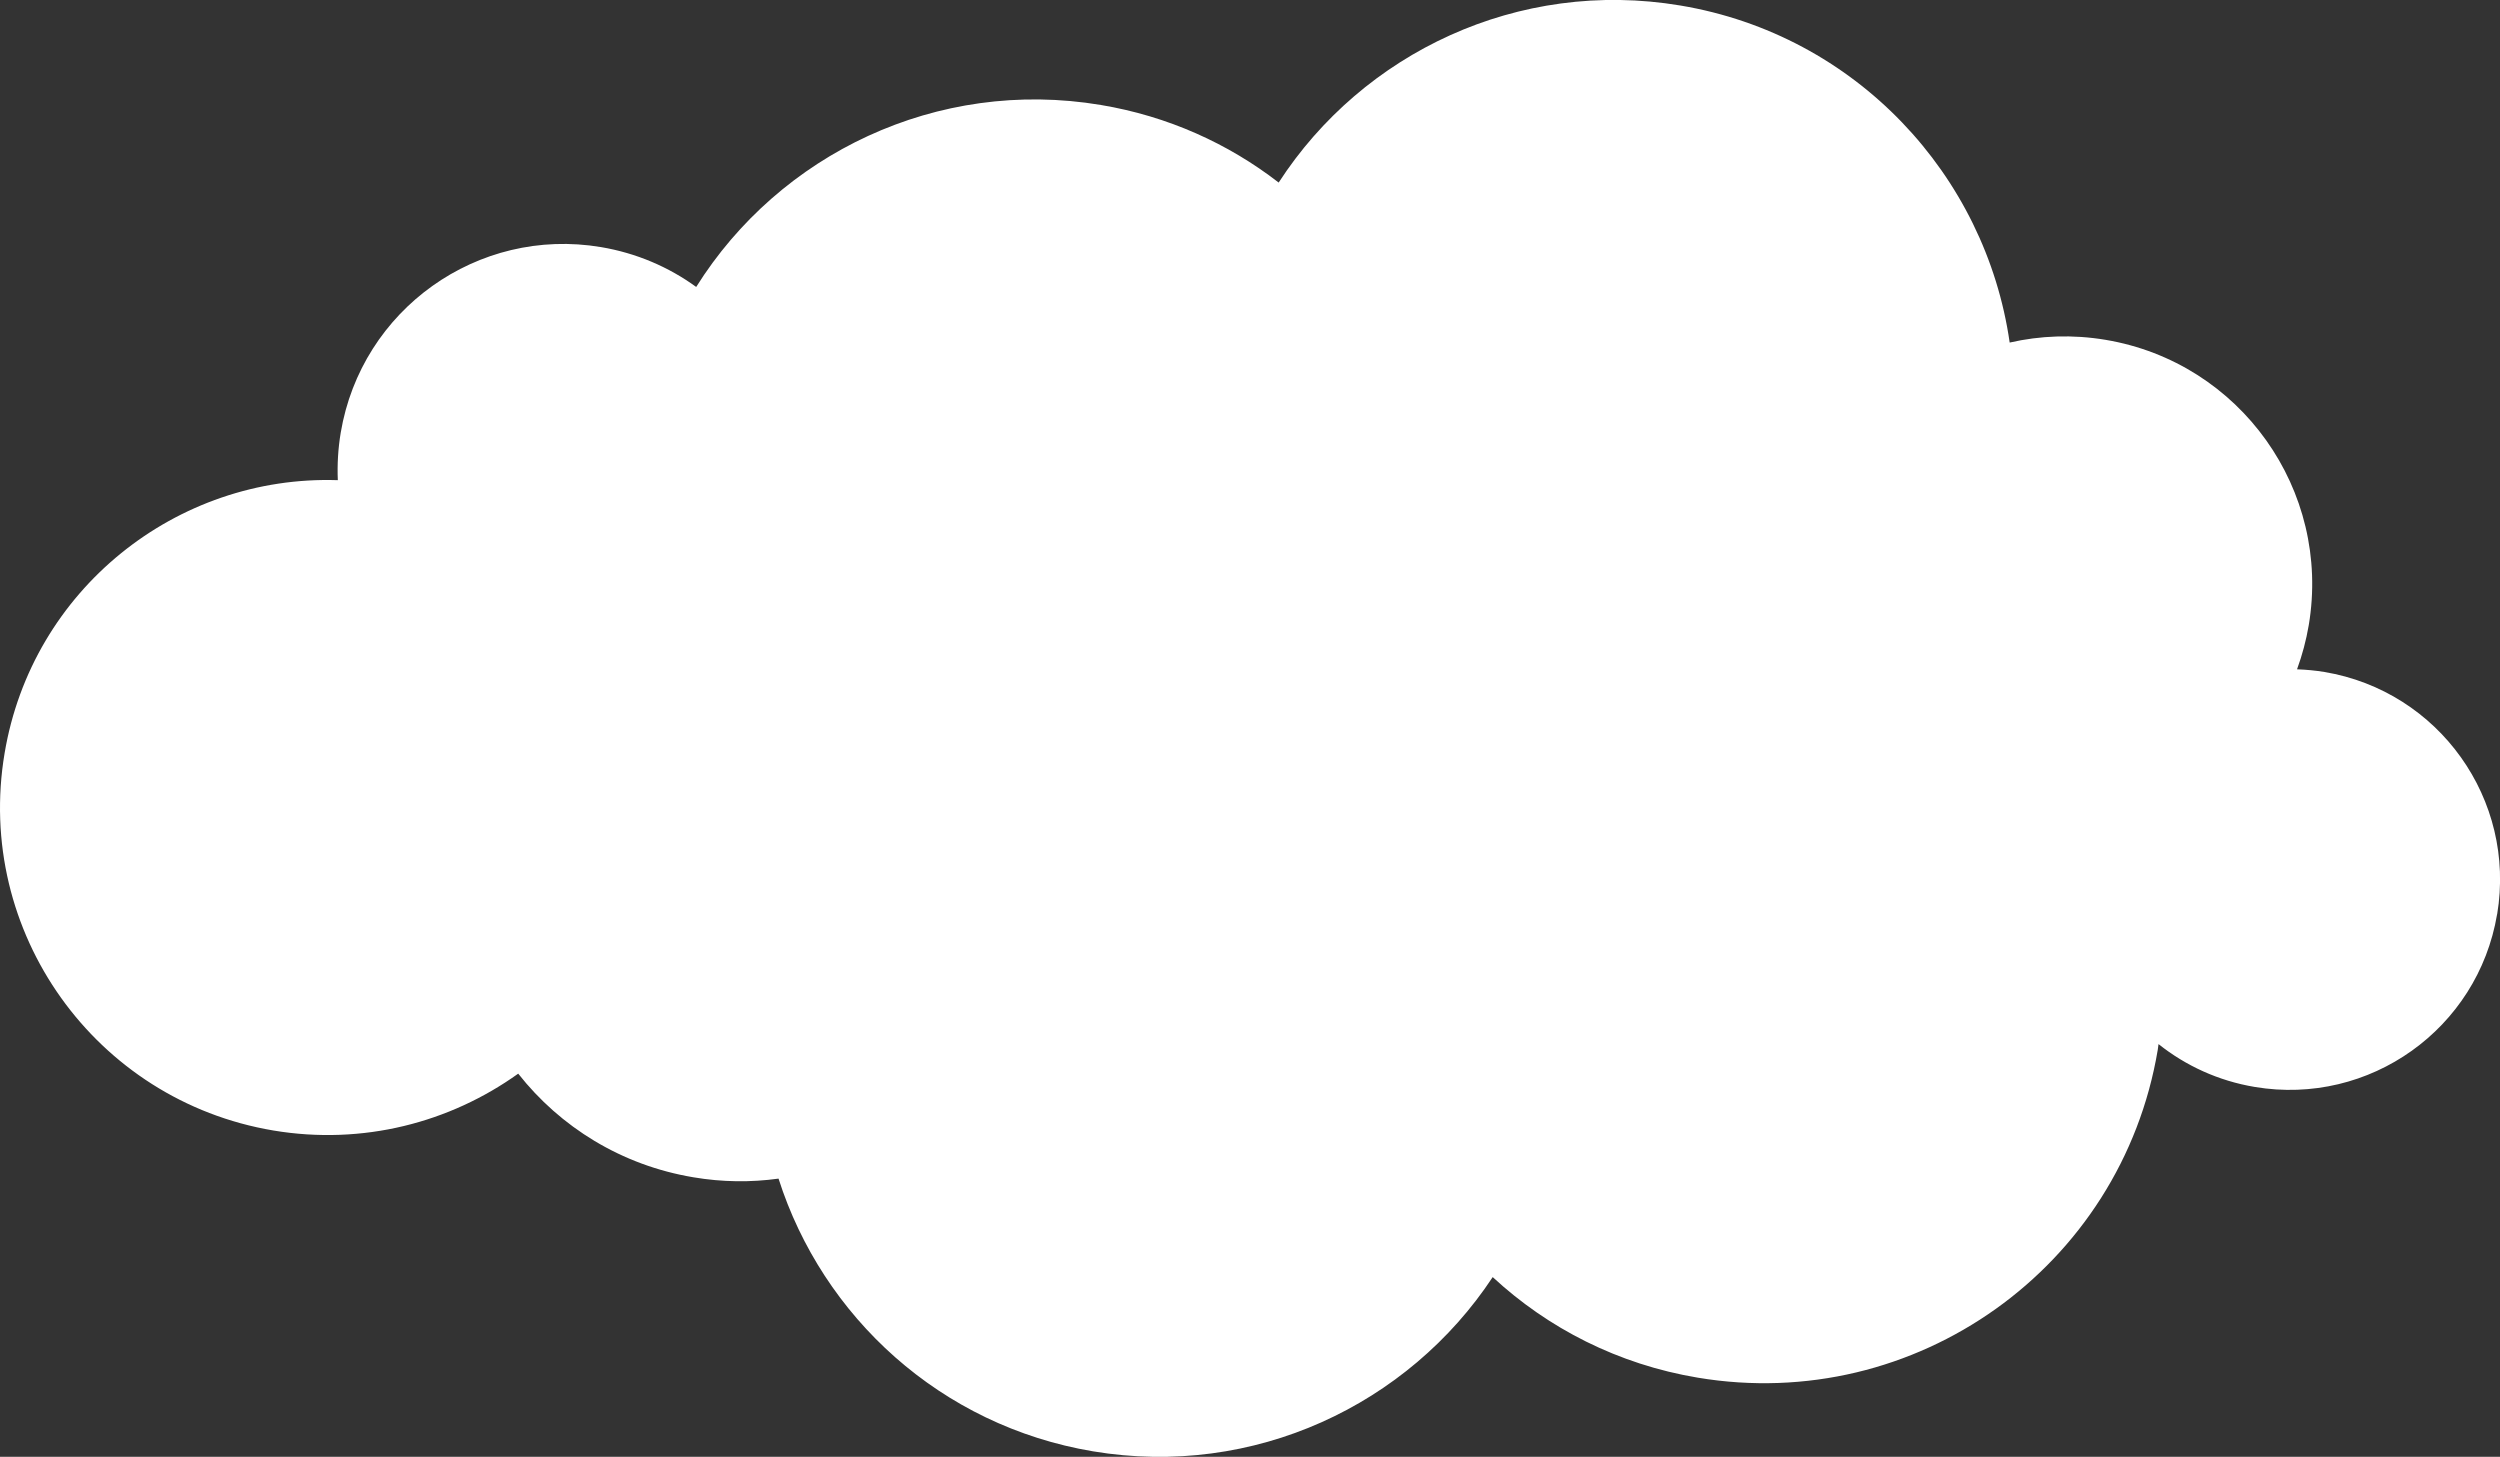 <?xml version="1.0" encoding="UTF-8"?><svg id="Ebene_1" xmlns="http://www.w3.org/2000/svg" viewBox="0 0 300.31 175"><rect x="0" y="0" width="300.31" height="175" fill="#333333" stroke="none"/><defs><style>.cls-1{fill:#fff;stroke-width:0px;}</style></defs><path class="cls-1" d="m299.96,109.83c-2.31,13.76-15.33,23.05-29.1,20.74-4.38-.73-8.32-2.56-11.57-5.15-.03.23-.05.45-.09.68-4.38,26.14-29.12,43.77-55.26,39.39-9.58-1.6-18-5.94-24.63-12.08-10.14,15.36-28.68,24.16-48.01,20.93-18.33-3.07-32.49-16.18-37.78-32.76-3.31.46-6.76.43-10.23-.16-8.66-1.45-16-6.05-21.04-12.45-8.21,5.88-18.66,8.63-29.41,6.83C11.42,132.2-3.05,111.92.55,90.49c3.29-19.67,20.65-33.45,40.03-32.81-.08-1.88.03-3.79.35-5.71,2.48-14.79,16.47-24.77,31.25-22.29,4.28.72,8.16,2.4,11.45,4.79,9.99-15.94,28.9-25.16,48.61-21.86,8.07,1.35,15.31,4.64,21.36,9.32,10.09-15.58,28.77-24.53,48.24-21.27,21.12,3.53,36.68,20.37,39.57,40.49,3.67-.84,7.57-.99,11.51-.33,16.2,2.71,27.13,18.05,24.42,34.26-.31,1.84-.79,3.62-1.41,5.32,1.09.04,2.19.14,3.29.32,13.76,2.31,23.05,15.33,20.75,29.1Z"/></svg>
